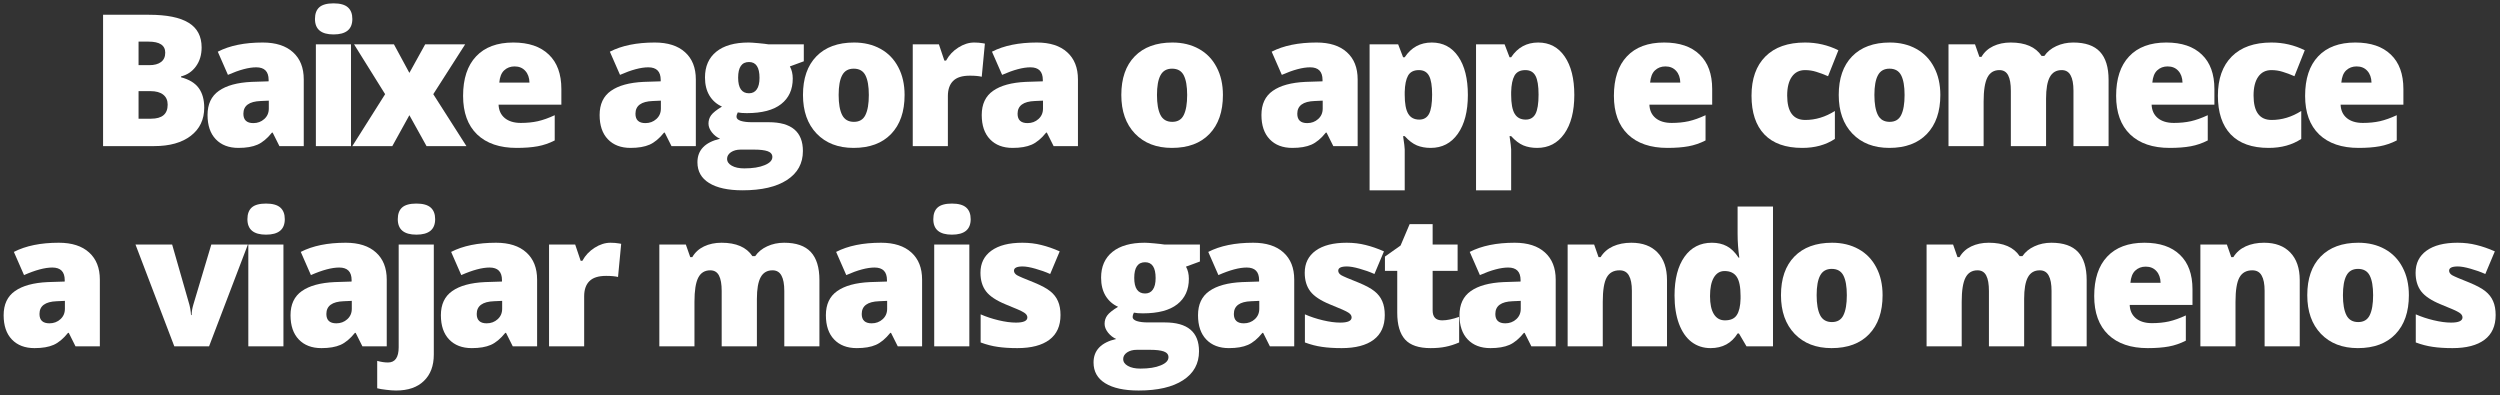 <svg width="462" height="73" viewBox="0 0 462 73" fill="none" xmlns="http://www.w3.org/2000/svg">
<rect x="0" y="0" width="462" height="73" fill="#333333" stroke="none"/>
<path d="M19.048 2.729H27.515C30.813 2.729 33.259 3.221 34.852 4.206C36.457 5.18 37.26 6.702 37.26 8.771C37.26 10.133 36.911 11.295 36.214 12.258C35.517 13.221 34.598 13.841 33.458 14.117V14.283C34.963 14.682 36.053 15.346 36.728 16.275C37.404 17.205 37.741 18.412 37.741 19.895C37.741 22.097 36.911 23.835 35.251 25.107C33.602 26.369 31.35 27 28.494 27H19.048V2.729ZM25.605 12.042H27.581C28.522 12.042 29.247 11.848 29.756 11.461C30.276 11.074 30.536 10.498 30.536 9.734C30.536 8.373 29.507 7.692 27.448 7.692H25.605V12.042ZM25.605 16.84V21.936H27.913C29.961 21.936 30.984 21.073 30.984 19.347C30.984 18.539 30.708 17.919 30.154 17.487C29.612 17.056 28.821 16.84 27.78 16.84H25.605Z" fill="white"/>
<path d="M51.635 27L50.39 24.51H50.257C49.382 25.594 48.492 26.336 47.584 26.734C46.676 27.133 45.503 27.332 44.064 27.332C42.294 27.332 40.899 26.801 39.881 25.738C38.862 24.676 38.353 23.182 38.353 21.256C38.353 19.253 39.051 17.764 40.445 16.79C41.84 15.805 43.86 15.252 46.505 15.13L49.642 15.03V14.765C49.642 13.215 48.879 12.44 47.352 12.44C45.979 12.44 44.236 12.905 42.122 13.835L40.246 9.552C42.437 8.423 45.204 7.858 48.547 7.858C50.96 7.858 52.825 8.456 54.142 9.651C55.47 10.847 56.134 12.518 56.134 14.665V27H51.635ZM46.82 22.75C47.606 22.75 48.276 22.501 48.829 22.003C49.394 21.505 49.676 20.857 49.676 20.061V18.6L48.182 18.666C46.045 18.744 44.977 19.529 44.977 21.023C44.977 22.174 45.592 22.75 46.82 22.75Z" fill="white"/>
<path d="M64.864 27H58.373V8.19H64.864V27ZM58.207 3.509C58.207 2.535 58.478 1.81 59.02 1.334C59.563 0.858 60.437 0.62 61.643 0.62C62.85 0.62 63.73 0.864 64.283 1.351C64.837 1.838 65.113 2.557 65.113 3.509C65.113 5.412 63.957 6.364 61.643 6.364C59.352 6.364 58.207 5.412 58.207 3.509Z" fill="white"/>
<path d="M71.171 17.404L65.427 8.19H72.798L75.653 13.47L78.575 8.19H85.963L80.069 17.404L86.195 27H78.824L75.653 21.289L72.499 27H65.111L71.171 17.404Z" fill="white"/>
<path d="M95.473 27.332C92.341 27.332 89.906 26.502 88.169 24.842C86.442 23.171 85.579 20.797 85.579 17.72C85.579 14.543 86.381 12.108 87.986 10.415C89.591 8.711 91.882 7.858 94.859 7.858C97.692 7.858 99.878 8.6 101.417 10.083C102.966 11.555 103.741 13.68 103.741 16.458V19.347H92.136C92.181 20.398 92.563 21.223 93.282 21.82C94.013 22.418 95.003 22.717 96.254 22.717C97.394 22.717 98.44 22.612 99.391 22.401C100.354 22.18 101.395 21.809 102.512 21.289V25.954C101.494 26.474 100.443 26.834 99.358 27.033C98.274 27.232 96.979 27.332 95.473 27.332ZM95.092 12.274C94.328 12.274 93.686 12.518 93.166 13.005C92.657 13.481 92.358 14.233 92.269 15.263H97.847C97.825 14.355 97.565 13.63 97.067 13.088C96.58 12.546 95.922 12.274 95.092 12.274Z" fill="white"/>
<path d="M124.091 27L122.845 24.51H122.713C121.838 25.594 120.947 26.336 120.04 26.734C119.132 27.133 117.959 27.332 116.52 27.332C114.749 27.332 113.355 26.801 112.337 25.738C111.318 24.676 110.809 23.182 110.809 21.256C110.809 19.253 111.507 17.764 112.901 16.79C114.296 15.805 116.315 15.252 118.961 15.13L122.098 15.03V14.765C122.098 13.215 121.335 12.44 119.807 12.44C118.435 12.44 116.692 12.905 114.578 13.835L112.702 9.552C114.893 8.423 117.66 7.858 121.003 7.858C123.415 7.858 125.28 8.456 126.597 9.651C127.925 10.847 128.59 12.518 128.59 14.665V27H124.091ZM119.276 22.75C120.062 22.75 120.731 22.501 121.285 22.003C121.849 21.505 122.132 20.857 122.132 20.061V18.6L120.637 18.666C118.501 18.744 117.433 19.529 117.433 21.023C117.433 22.174 118.048 22.75 119.276 22.75Z" fill="white"/>
<path d="M148.543 8.19V11.328L145.969 12.274C146.324 12.916 146.501 13.663 146.501 14.516C146.501 16.541 145.787 18.113 144.359 19.23C142.942 20.348 140.823 20.907 138.001 20.907C137.303 20.907 136.75 20.863 136.34 20.774C136.186 21.062 136.108 21.333 136.108 21.588C136.108 21.909 136.368 22.158 136.888 22.335C137.409 22.501 138.089 22.584 138.93 22.584H142.051C146.268 22.584 148.377 24.36 148.377 27.913C148.377 30.204 147.397 31.986 145.438 33.259C143.49 34.532 140.751 35.168 137.22 35.168C134.553 35.168 132.494 34.72 131.045 33.823C129.606 32.938 128.886 31.66 128.886 29.988C128.886 27.741 130.281 26.292 133.07 25.639C132.494 25.395 131.991 25.002 131.559 24.46C131.139 23.918 130.928 23.381 130.928 22.85C130.928 22.263 131.089 21.748 131.41 21.306C131.731 20.852 132.4 20.315 133.419 19.695C132.445 19.264 131.675 18.588 131.111 17.67C130.558 16.751 130.281 15.633 130.281 14.316C130.281 12.269 130.978 10.681 132.373 9.552C133.767 8.423 135.759 7.858 138.349 7.858C138.692 7.858 139.285 7.897 140.126 7.975C140.967 8.052 141.587 8.124 141.985 8.19H148.543ZM134.365 29.341C134.365 29.872 134.653 30.298 135.228 30.619C135.804 30.951 136.573 31.117 137.536 31.117C139.107 31.117 140.364 30.918 141.304 30.52C142.256 30.132 142.732 29.629 142.732 29.009C142.732 28.511 142.444 28.157 141.869 27.946C141.293 27.747 140.469 27.648 139.395 27.648H136.855C136.158 27.648 135.566 27.808 135.079 28.129C134.603 28.461 134.365 28.865 134.365 29.341ZM136.407 14.35C136.407 16.275 137.077 17.238 138.416 17.238C139.035 17.238 139.511 17 139.843 16.524C140.187 16.049 140.358 15.335 140.358 14.383C140.358 12.435 139.711 11.461 138.416 11.461C137.077 11.461 136.407 12.424 136.407 14.35Z" fill="white"/>
<path d="M167.168 17.554C167.168 20.631 166.338 23.032 164.677 24.759C163.028 26.474 160.715 27.332 157.738 27.332C154.882 27.332 152.608 26.452 150.915 24.692C149.232 22.933 148.391 20.553 148.391 17.554C148.391 14.488 149.216 12.108 150.865 10.415C152.525 8.711 154.849 7.858 157.838 7.858C159.686 7.858 161.318 8.251 162.735 9.037C164.152 9.823 165.242 10.952 166.006 12.424C166.78 13.885 167.168 15.595 167.168 17.554ZM154.982 17.554C154.982 19.17 155.198 20.404 155.63 21.256C156.061 22.097 156.786 22.518 157.804 22.518C158.811 22.518 159.52 22.097 159.929 21.256C160.35 20.404 160.56 19.17 160.56 17.554C160.56 15.949 160.35 14.737 159.929 13.918C159.509 13.099 158.789 12.69 157.771 12.69C156.775 12.69 156.061 13.099 155.63 13.918C155.198 14.726 154.982 15.938 154.982 17.554Z" fill="white"/>
<path d="M180.032 7.858C180.596 7.858 181.133 7.903 181.642 7.991L182.007 8.058L181.426 14.184C180.895 14.051 180.159 13.984 179.218 13.984C177.802 13.984 176.772 14.311 176.13 14.964C175.489 15.606 175.168 16.535 175.168 17.753V27H168.676V8.19H173.507L174.52 11.195H174.836C175.378 10.199 176.13 9.397 177.093 8.788C178.067 8.168 179.047 7.858 180.032 7.858Z" fill="white"/>
<path d="M194.706 27L193.46 24.51H193.328C192.453 25.594 191.562 26.336 190.655 26.734C189.747 27.133 188.574 27.332 187.135 27.332C185.364 27.332 183.97 26.801 182.952 25.738C181.933 24.676 181.424 23.182 181.424 21.256C181.424 19.253 182.122 17.764 183.516 16.79C184.911 15.805 186.931 15.252 189.576 15.13L192.713 15.03V14.765C192.713 13.215 191.95 12.44 190.422 12.44C189.05 12.44 187.307 12.905 185.193 13.835L183.317 9.552C185.508 8.423 188.275 7.858 191.618 7.858C194.03 7.858 195.895 8.456 197.212 9.651C198.541 10.847 199.205 12.518 199.205 14.665V27H194.706ZM189.891 22.75C190.677 22.75 191.347 22.501 191.9 22.003C192.464 21.505 192.747 20.857 192.747 20.061V18.6L191.252 18.666C189.116 18.744 188.048 19.529 188.048 21.023C188.048 22.174 188.663 22.75 189.891 22.75Z" fill="white"/>
<path d="M225.996 17.554C225.996 20.631 225.165 23.032 223.505 24.759C221.856 26.474 219.543 27.332 216.566 27.332C213.71 27.332 211.436 26.452 209.743 24.692C208.06 22.933 207.219 20.553 207.219 17.554C207.219 14.488 208.044 12.108 209.693 10.415C211.353 8.711 213.677 7.858 216.665 7.858C218.514 7.858 220.146 8.251 221.563 9.037C222.98 9.823 224.07 10.952 224.833 12.424C225.608 13.885 225.996 15.595 225.996 17.554ZM213.81 17.554C213.81 19.17 214.026 20.404 214.457 21.256C214.889 22.097 215.614 22.518 216.632 22.518C217.639 22.518 218.348 22.097 218.757 21.256C219.178 20.404 219.388 19.17 219.388 17.554C219.388 15.949 219.178 14.737 218.757 13.918C218.337 13.099 217.617 12.69 216.599 12.69C215.603 12.69 214.889 13.099 214.457 13.918C214.026 14.726 213.81 15.938 213.81 17.554Z" fill="white"/>
<path d="M246.395 27L245.15 24.51H245.017C244.143 25.594 243.252 26.336 242.344 26.734C241.437 27.133 240.263 27.332 238.825 27.332C237.054 27.332 235.659 26.801 234.641 25.738C233.623 24.676 233.114 23.182 233.114 21.256C233.114 19.253 233.811 17.764 235.205 16.79C236.6 15.805 238.62 15.252 241.265 15.13L244.403 15.03V14.765C244.403 13.215 243.639 12.44 242.112 12.44C240.739 12.44 238.996 12.905 236.882 13.835L235.006 9.552C237.198 8.423 239.965 7.858 243.307 7.858C245.72 7.858 247.585 8.456 248.902 9.651C250.23 10.847 250.894 12.518 250.894 14.665V27H246.395ZM241.58 22.75C242.366 22.75 243.036 22.501 243.589 22.003C244.154 21.505 244.436 20.857 244.436 20.061V18.6L242.942 18.666C240.806 18.744 239.738 19.529 239.738 21.023C239.738 22.174 240.352 22.75 241.58 22.75Z" fill="white"/>
<path d="M264.389 27.332C263.437 27.332 262.585 27.177 261.832 26.867C261.08 26.546 260.333 25.976 259.591 25.157H259.292C259.492 26.474 259.591 27.293 259.591 27.614V35.168H253.1V8.19H258.379L259.292 10.581H259.591C260.798 8.766 262.463 7.858 264.588 7.858C266.669 7.858 268.301 8.722 269.486 10.448C270.67 12.175 271.262 14.543 271.262 17.554C271.262 20.586 270.642 22.977 269.403 24.726C268.174 26.463 266.503 27.332 264.389 27.332ZM262.214 12.955C261.262 12.955 260.593 13.298 260.205 13.984C259.829 14.659 259.624 15.667 259.591 17.006V17.52C259.591 19.136 259.807 20.304 260.239 21.023C260.67 21.743 261.351 22.102 262.281 22.102C263.111 22.102 263.714 21.748 264.09 21.04C264.467 20.321 264.655 19.136 264.655 17.487C264.655 15.871 264.467 14.715 264.09 14.018C263.714 13.309 263.089 12.955 262.214 12.955Z" fill="white"/>
<path d="M284.06 27.332C283.108 27.332 282.256 27.177 281.503 26.867C280.751 26.546 280.004 25.976 279.262 25.157H278.963C279.162 26.474 279.262 27.293 279.262 27.614V35.168H272.771V8.19H278.05L278.963 10.581H279.262C280.468 8.766 282.134 7.858 284.259 7.858C286.34 7.858 287.972 8.722 289.157 10.448C290.341 12.175 290.933 14.543 290.933 17.554C290.933 20.586 290.313 22.977 289.074 24.726C287.845 26.463 286.174 27.332 284.06 27.332ZM281.885 12.955C280.933 12.955 280.264 13.298 279.876 13.984C279.5 14.659 279.295 15.667 279.262 17.006V17.52C279.262 19.136 279.478 20.304 279.909 21.023C280.341 21.743 281.022 22.102 281.951 22.102C282.782 22.102 283.385 21.748 283.761 21.04C284.137 20.321 284.326 19.136 284.326 17.487C284.326 15.871 284.137 14.715 283.761 14.018C283.385 13.309 282.759 12.955 281.885 12.955Z" fill="white"/>
<path d="M308.145 27.332C305.013 27.332 302.578 26.502 300.84 24.842C299.114 23.171 298.25 20.797 298.25 17.72C298.25 14.543 299.053 12.108 300.657 10.415C302.262 8.711 304.553 7.858 307.531 7.858C310.364 7.858 312.55 8.6 314.088 10.083C315.638 11.555 316.412 13.68 316.412 16.458V19.347H304.808C304.852 20.398 305.234 21.223 305.953 21.82C306.684 22.418 307.674 22.717 308.925 22.717C310.065 22.717 311.111 22.612 312.063 22.401C313.026 22.18 314.066 21.809 315.184 21.289V25.954C314.166 26.474 313.114 26.834 312.03 27.033C310.945 27.232 309.65 27.332 308.145 27.332ZM307.763 12.274C306.999 12.274 306.357 12.518 305.837 13.005C305.328 13.481 305.029 14.233 304.941 15.263H310.519C310.497 14.355 310.237 13.63 309.739 13.088C309.252 12.546 308.593 12.274 307.763 12.274Z" fill="white"/>
<path d="M333.06 27.332C329.983 27.332 327.648 26.502 326.054 24.842C324.471 23.182 323.68 20.797 323.68 17.686C323.68 14.565 324.538 12.147 326.253 10.432C327.969 8.716 330.409 7.858 333.574 7.858C335.755 7.858 337.808 8.334 339.734 9.286L337.824 14.084C337.039 13.741 336.314 13.47 335.65 13.271C334.985 13.06 334.294 12.955 333.574 12.955C332.523 12.955 331.709 13.365 331.134 14.184C330.558 15.003 330.271 16.159 330.271 17.653C330.271 20.664 331.383 22.169 333.608 22.169C335.511 22.169 337.337 21.616 339.086 20.509V25.672C337.415 26.779 335.406 27.332 333.06 27.332Z" fill="white"/>
<path d="M358.574 17.554C358.574 20.631 357.744 23.032 356.084 24.759C354.435 26.474 352.122 27.332 349.145 27.332C346.289 27.332 344.015 26.452 342.321 24.692C340.639 22.933 339.798 20.553 339.798 17.554C339.798 14.488 340.623 12.108 342.272 10.415C343.932 8.711 346.256 7.858 349.244 7.858C351.093 7.858 352.725 8.251 354.142 9.037C355.558 9.823 356.649 10.952 357.412 12.424C358.187 13.885 358.574 15.595 358.574 17.554ZM346.389 17.554C346.389 19.17 346.605 20.404 347.036 21.256C347.468 22.097 348.193 22.518 349.211 22.518C350.218 22.518 350.927 22.097 351.336 21.256C351.757 20.404 351.967 19.17 351.967 17.554C351.967 15.949 351.757 14.737 351.336 13.918C350.915 13.099 350.196 12.69 349.178 12.69C348.182 12.69 347.468 13.099 347.036 13.918C346.605 14.726 346.389 15.938 346.389 17.554Z" fill="white"/>
<path d="M383.176 27V16.773C383.176 15.501 382.999 14.549 382.645 13.918C382.301 13.276 381.754 12.955 381.001 12.955C380.005 12.955 379.274 13.381 378.81 14.233C378.345 15.086 378.112 16.419 378.112 18.234V27H371.605V16.773C371.605 15.501 371.439 14.549 371.107 13.918C370.774 13.276 370.238 12.955 369.496 12.955C368.478 12.955 367.736 13.409 367.272 14.316C366.807 15.224 366.574 16.707 366.574 18.766V27H360.083V8.19H364.981L365.794 10.515H366.176C366.674 9.651 367.393 8.993 368.334 8.539C369.286 8.085 370.365 7.858 371.571 7.858C374.283 7.858 376.187 8.683 377.282 10.332H377.797C378.328 9.557 379.064 8.954 380.005 8.522C380.957 8.08 382.003 7.858 383.143 7.858C385.367 7.858 387.011 8.428 388.073 9.568C389.136 10.708 389.667 12.44 389.667 14.765V27H383.176Z" fill="white"/>
<path d="M400.954 27.332C397.822 27.332 395.387 26.502 393.649 24.842C391.923 23.171 391.06 20.797 391.06 17.72C391.06 14.543 391.862 12.108 393.467 10.415C395.072 8.711 397.363 7.858 400.34 7.858C403.173 7.858 405.359 8.6 406.898 10.083C408.447 11.555 409.222 13.68 409.222 16.458V19.347H397.617C397.662 20.398 398.043 21.223 398.763 21.82C399.493 22.418 400.484 22.717 401.734 22.717C402.874 22.717 403.92 22.612 404.872 22.401C405.835 22.18 406.875 21.809 407.993 21.289V25.954C406.975 26.474 405.924 26.834 404.839 27.033C403.754 27.232 402.459 27.332 400.954 27.332ZM400.572 12.274C399.809 12.274 399.167 12.518 398.647 13.005C398.137 13.481 397.839 14.233 397.75 15.263H403.328C403.306 14.355 403.046 13.63 402.548 13.088C402.061 12.546 401.402 12.274 400.572 12.274Z" fill="white"/>
<path d="M419.247 27.332C416.17 27.332 413.835 26.502 412.241 24.842C410.659 23.182 409.867 20.797 409.867 17.686C409.867 14.565 410.725 12.147 412.44 10.432C414.156 8.716 416.596 7.858 419.762 7.858C421.942 7.858 423.995 8.334 425.921 9.286L424.012 14.084C423.226 13.741 422.501 13.47 421.837 13.271C421.173 13.06 420.481 12.955 419.762 12.955C418.71 12.955 417.897 13.365 417.321 14.184C416.746 15.003 416.458 16.159 416.458 17.653C416.458 20.664 417.57 22.169 419.795 22.169C421.699 22.169 423.525 21.616 425.273 20.509V25.672C423.602 26.779 421.593 27.332 419.247 27.332Z" fill="white"/>
<path d="M435.88 27.332C432.748 27.332 430.313 26.502 428.575 24.842C426.849 23.171 425.985 20.797 425.985 17.72C425.985 14.543 426.788 12.108 428.393 10.415C429.997 8.711 432.288 7.858 435.266 7.858C438.099 7.858 440.285 8.6 441.823 10.083C443.373 11.555 444.147 13.68 444.147 16.458V19.347H432.543C432.587 20.398 432.969 21.223 433.688 21.82C434.419 22.418 435.409 22.717 436.66 22.717C437.8 22.717 438.846 22.612 439.798 22.401C440.761 22.18 441.801 21.809 442.919 21.289V25.954C441.901 26.474 440.849 26.834 439.765 27.033C438.68 27.232 437.385 27.332 435.88 27.332ZM435.498 12.274C434.734 12.274 434.092 12.518 433.572 13.005C433.063 13.481 432.764 14.233 432.676 15.263H438.254C438.232 14.355 437.972 13.63 437.474 13.088C436.987 12.546 436.328 12.274 435.498 12.274Z" fill="white"/>
<path d="M13.953 64L12.708 61.51H12.575C11.701 62.594 10.81 63.336 9.902 63.734C8.995 64.133 7.822 64.332 6.383 64.332C4.612 64.332 3.217 63.801 2.199 62.738C1.181 61.676 0.672 60.182 0.672 58.256C0.672 56.253 1.369 54.764 2.764 53.79C4.158 52.805 6.178 52.252 8.823 52.13L11.961 52.03V51.765C11.961 50.215 11.197 49.44 9.67 49.44C8.298 49.44 6.554 49.905 4.44 50.835L2.564 46.552C4.756 45.423 7.523 44.858 10.865 44.858C13.278 44.858 15.143 45.456 16.46 46.651C17.788 47.847 18.452 49.518 18.452 51.665V64H13.953ZM9.139 59.75C9.924 59.75 10.594 59.501 11.148 59.003C11.712 58.505 11.994 57.857 11.994 57.06V55.6L10.5 55.666C8.364 55.743 7.296 56.529 7.296 58.023C7.296 59.175 7.91 59.75 9.139 59.75Z" fill="white"/>
<path d="M32.211 64L25.039 45.19H31.812L35 56.313C35.011 56.369 35.033 56.463 35.066 56.596C35.099 56.728 35.133 56.889 35.166 57.077C35.199 57.254 35.227 57.448 35.249 57.658C35.282 57.857 35.299 58.046 35.299 58.223H35.415C35.415 57.647 35.515 57.022 35.714 56.347L39.051 45.19H45.807L38.636 64H32.211Z" fill="white"/>
<path d="M52.38 64H45.889V45.19H52.38V64ZM45.722 40.509C45.722 39.535 45.994 38.81 46.536 38.334C47.078 37.858 47.953 37.62 49.159 37.62C50.365 37.62 51.245 37.864 51.799 38.351C52.352 38.838 52.629 39.557 52.629 40.509C52.629 42.412 51.472 43.364 49.159 43.364C46.868 43.364 45.722 42.412 45.722 40.509Z" fill="white"/>
<path d="M66.971 64L65.725 61.51H65.593C64.718 62.594 63.827 63.336 62.92 63.734C62.012 64.133 60.839 64.332 59.4 64.332C57.629 64.332 56.235 63.801 55.217 62.738C54.198 61.676 53.689 60.182 53.689 58.256C53.689 56.253 54.387 54.764 55.781 53.79C57.176 52.805 59.196 52.252 61.841 52.13L64.978 52.03V51.765C64.978 50.215 64.215 49.44 62.687 49.44C61.315 49.44 59.572 49.905 57.458 50.835L55.582 46.552C57.773 45.423 60.54 44.858 63.883 44.858C66.295 44.858 68.16 45.456 69.477 46.651C70.805 47.847 71.47 49.518 71.47 51.665V64H66.971ZM62.156 59.75C62.942 59.75 63.611 59.501 64.165 59.003C64.729 58.505 65.012 57.857 65.012 57.06V55.6L63.517 55.666C61.381 55.743 60.313 56.529 60.313 58.023C60.313 59.175 60.928 59.75 62.156 59.75Z" fill="white"/>
<path d="M73.194 72.168C72.663 72.168 72.054 72.124 71.368 72.035C70.671 71.958 70.117 71.864 69.708 71.753V66.689C70.416 66.889 71.08 66.988 71.7 66.988C73.017 66.988 73.676 66.047 73.676 64.166V45.19H80.167V65.527C80.167 67.597 79.558 69.218 78.341 70.392C77.134 71.576 75.419 72.168 73.194 72.168ZM73.51 40.509C73.51 39.535 73.781 38.81 74.323 38.334C74.865 37.858 75.74 37.62 76.946 37.62C78.153 37.62 79.032 37.864 79.586 38.351C80.139 38.838 80.416 39.557 80.416 40.509C80.416 42.412 79.259 43.364 76.946 43.364C74.655 43.364 73.51 42.412 73.51 40.509Z" fill="white"/>
<path d="M94.758 64L93.513 61.51H93.38C92.505 62.594 91.614 63.336 90.707 63.734C89.799 64.133 88.626 64.332 87.187 64.332C85.416 64.332 84.022 63.801 83.004 62.738C81.985 61.676 81.476 60.182 81.476 58.256C81.476 56.253 82.174 54.764 83.568 53.79C84.963 52.805 86.983 52.252 89.628 52.13L92.765 52.03V51.765C92.765 50.215 92.002 49.44 90.474 49.44C89.102 49.44 87.359 49.905 85.245 50.835L83.369 46.552C85.56 45.423 88.327 44.858 91.67 44.858C94.082 44.858 95.947 45.456 97.264 46.651C98.593 47.847 99.257 49.518 99.257 51.665V64H94.758ZM89.943 59.75C90.729 59.75 91.398 59.501 91.952 59.003C92.516 58.505 92.799 57.857 92.799 57.06V55.6L91.305 55.666C89.168 55.743 88.1 56.529 88.1 58.023C88.1 59.175 88.715 59.75 89.943 59.75Z" fill="white"/>
<path d="M112.818 44.858C113.383 44.858 113.919 44.903 114.428 44.991L114.794 45.058L114.213 51.184C113.681 51.051 112.945 50.984 112.005 50.984C110.588 50.984 109.559 51.311 108.917 51.964C108.275 52.606 107.954 53.535 107.954 54.753V64H101.463V45.19H106.294L107.306 48.195H107.622C108.164 47.199 108.917 46.397 109.88 45.788C110.854 45.168 111.833 44.858 112.818 44.858Z" fill="white"/>
<path d="M144.938 64V53.773C144.938 52.501 144.761 51.549 144.407 50.918C144.064 50.276 143.516 49.955 142.763 49.955C141.767 49.955 141.037 50.381 140.572 51.233C140.107 52.086 139.875 53.419 139.875 55.234V64H133.367V53.773C133.367 52.501 133.201 51.549 132.869 50.918C132.537 50.276 132 49.955 131.258 49.955C130.24 49.955 129.499 50.409 129.034 51.316C128.569 52.224 128.337 53.707 128.337 55.766V64H121.845V45.19H126.743L127.556 47.515H127.938C128.436 46.651 129.156 45.993 130.096 45.539C131.048 45.085 132.127 44.858 133.334 44.858C136.045 44.858 137.949 45.683 139.045 47.332H139.559C140.09 46.557 140.826 45.954 141.767 45.523C142.719 45.08 143.765 44.858 144.905 44.858C147.13 44.858 148.773 45.428 149.836 46.568C150.898 47.708 151.429 49.44 151.429 51.765V64H144.938Z" fill="white"/>
<path d="M165.904 64L164.659 61.51H164.526C163.652 62.594 162.761 63.336 161.853 63.734C160.946 64.133 159.772 64.332 158.334 64.332C156.563 64.332 155.168 63.801 154.15 62.738C153.132 61.676 152.623 60.182 152.623 58.256C152.623 56.253 153.32 54.764 154.714 53.79C156.109 52.805 158.129 52.252 160.774 52.13L163.912 52.03V51.765C163.912 50.215 163.148 49.44 161.621 49.44C160.248 49.44 158.505 49.905 156.391 50.835L154.515 46.552C156.707 45.423 159.474 44.858 162.816 44.858C165.229 44.858 167.094 45.456 168.411 46.651C169.739 47.847 170.403 49.518 170.403 51.665V64H165.904ZM161.089 59.75C161.875 59.75 162.545 59.501 163.098 59.003C163.663 58.505 163.945 57.857 163.945 57.06V55.6L162.451 55.666C160.315 55.743 159.247 56.529 159.247 58.023C159.247 59.175 159.861 59.75 161.089 59.75Z" fill="white"/>
<path d="M179.133 64H172.642V45.19H179.133V64ZM172.476 40.509C172.476 39.535 172.747 38.81 173.29 38.334C173.832 37.858 174.706 37.62 175.913 37.62C177.119 37.62 177.999 37.864 178.552 38.351C179.106 38.838 179.382 39.557 179.382 40.509C179.382 42.412 178.226 43.364 175.913 43.364C173.622 43.364 172.476 42.412 172.476 40.509Z" fill="white"/>
<path d="M195.982 58.223C195.982 60.237 195.296 61.759 193.923 62.788C192.551 63.817 190.581 64.332 188.013 64.332C186.619 64.332 185.407 64.255 184.377 64.1C183.348 63.956 182.297 63.685 181.223 63.286V58.09C182.23 58.533 183.332 58.898 184.527 59.185C185.733 59.473 186.807 59.617 187.748 59.617C189.153 59.617 189.856 59.296 189.856 58.654C189.856 58.322 189.657 58.029 189.258 57.774C188.871 57.509 187.731 57 185.838 56.247C184.112 55.539 182.905 54.736 182.219 53.84C181.533 52.932 181.19 51.787 181.19 50.403C181.19 48.655 181.865 47.293 183.215 46.319C184.566 45.345 186.475 44.858 188.943 44.858C190.182 44.858 191.345 44.997 192.429 45.273C193.525 45.539 194.659 45.932 195.833 46.452L194.073 50.636C193.209 50.248 192.296 49.922 191.334 49.656C190.371 49.38 189.585 49.241 188.976 49.241C187.914 49.241 187.382 49.501 187.382 50.022C187.382 50.342 187.565 50.619 187.93 50.852C188.306 51.073 189.38 51.532 191.151 52.23C192.468 52.772 193.447 53.303 194.089 53.823C194.742 54.343 195.218 54.958 195.517 55.666C195.827 56.363 195.982 57.215 195.982 58.223Z" fill="white"/>
<path d="M221.744 45.19V48.328L219.17 49.274C219.525 49.916 219.702 50.663 219.702 51.516C219.702 53.541 218.988 55.113 217.56 56.23C216.143 57.348 214.024 57.907 211.202 57.907C210.504 57.907 209.951 57.863 209.541 57.774C209.386 58.062 209.309 58.333 209.309 58.588C209.309 58.909 209.569 59.158 210.089 59.335C210.609 59.501 211.29 59.584 212.131 59.584H215.252C219.469 59.584 221.578 61.36 221.578 64.913C221.578 67.204 220.598 68.986 218.639 70.259C216.691 71.532 213.952 72.168 210.421 72.168C207.754 72.168 205.695 71.72 204.246 70.823C202.807 69.938 202.087 68.659 202.087 66.988C202.087 64.742 203.482 63.292 206.271 62.639C205.695 62.395 205.192 62.002 204.76 61.46C204.34 60.918 204.129 60.381 204.129 59.85C204.129 59.263 204.29 58.748 204.611 58.306C204.932 57.852 205.601 57.315 206.62 56.695C205.646 56.264 204.876 55.589 204.312 54.67C203.759 53.751 203.482 52.633 203.482 51.316C203.482 49.269 204.179 47.681 205.574 46.552C206.968 45.423 208.96 44.858 211.55 44.858C211.893 44.858 212.485 44.897 213.327 44.975C214.168 45.052 214.788 45.124 215.186 45.19H221.744ZM207.566 66.341C207.566 66.872 207.854 67.298 208.429 67.619C209.005 67.951 209.774 68.117 210.737 68.117C212.308 68.117 213.565 67.918 214.505 67.519C215.457 67.132 215.933 66.629 215.933 66.009C215.933 65.511 215.645 65.157 215.07 64.946C214.494 64.747 213.67 64.647 212.596 64.647H210.056C209.359 64.647 208.767 64.808 208.28 65.129C207.804 65.461 207.566 65.865 207.566 66.341ZM209.608 51.35C209.608 53.275 210.277 54.238 211.617 54.238C212.236 54.238 212.712 54 213.044 53.524C213.387 53.048 213.559 52.335 213.559 51.383C213.559 49.435 212.912 48.461 211.617 48.461C210.277 48.461 209.608 49.424 209.608 51.35Z" fill="white"/>
<path d="M234.674 64L233.429 61.51H233.296C232.422 62.594 231.531 63.336 230.623 63.734C229.716 64.133 228.543 64.332 227.104 64.332C225.333 64.332 223.939 63.801 222.92 62.738C221.902 61.676 221.393 60.182 221.393 58.256C221.393 56.253 222.09 54.764 223.485 53.79C224.879 52.805 226.899 52.252 229.544 52.13L232.682 52.03V51.765C232.682 50.215 231.918 49.44 230.391 49.44C229.019 49.44 227.275 49.905 225.162 50.835L223.286 46.552C225.477 45.423 228.244 44.858 231.586 44.858C233.999 44.858 235.864 45.456 237.181 46.651C238.509 47.847 239.173 49.518 239.173 51.665V64H234.674ZM229.86 59.75C230.646 59.75 231.315 59.501 231.869 59.003C232.433 58.505 232.715 57.857 232.715 57.06V55.6L231.221 55.666C229.085 55.743 228.017 56.529 228.017 58.023C228.017 59.175 228.631 59.75 229.86 59.75Z" fill="white"/>
<path d="M255.906 58.223C255.906 60.237 255.219 61.759 253.847 62.788C252.475 63.817 250.505 64.332 247.937 64.332C246.542 64.332 245.33 64.255 244.301 64.1C243.272 63.956 242.22 63.685 241.147 63.286V58.09C242.154 58.533 243.255 58.898 244.451 59.185C245.657 59.473 246.73 59.617 247.671 59.617C249.077 59.617 249.78 59.296 249.78 58.654C249.78 58.322 249.58 58.029 249.182 57.774C248.795 57.509 247.655 57 245.762 56.247C244.036 55.539 242.829 54.736 242.143 53.84C241.457 52.932 241.114 51.787 241.114 50.403C241.114 48.655 241.789 47.293 243.139 46.319C244.489 45.345 246.398 44.858 248.867 44.858C250.106 44.858 251.268 44.997 252.353 45.273C253.449 45.539 254.583 45.932 255.756 46.452L253.996 50.636C253.133 50.248 252.22 49.922 251.257 49.656C250.294 49.38 249.508 49.241 248.9 49.241C247.837 49.241 247.306 49.501 247.306 50.022C247.306 50.342 247.489 50.619 247.854 50.852C248.23 51.073 249.304 51.532 251.075 52.23C252.392 52.772 253.371 53.303 254.013 53.823C254.666 54.343 255.142 54.958 255.441 55.666C255.751 56.363 255.906 57.215 255.906 58.223Z" fill="white"/>
<path d="M266.512 59.202C267.386 59.202 268.432 58.986 269.65 58.555V63.286C268.775 63.662 267.94 63.928 267.143 64.083C266.357 64.249 265.433 64.332 264.37 64.332C262.19 64.332 260.618 63.801 259.656 62.738C258.693 61.665 258.211 60.021 258.211 57.808V50.055H255.937V47.415L258.826 45.373L260.502 41.422H264.752V45.19H269.367V50.055H264.752V57.376C264.752 58.593 265.339 59.202 266.512 59.202Z" fill="white"/>
<path d="M282.995 64L281.75 61.51H281.617C280.743 62.594 279.852 63.336 278.945 63.734C278.037 64.133 276.864 64.332 275.425 64.332C273.654 64.332 272.26 63.801 271.241 62.738C270.223 61.676 269.714 60.182 269.714 58.256C269.714 56.253 270.411 54.764 271.806 53.79C273.2 52.805 275.22 52.252 277.865 52.13L281.003 52.03V51.765C281.003 50.215 280.24 49.44 278.712 49.44C277.34 49.44 275.597 49.905 273.483 50.835L271.607 46.552C273.798 45.423 276.565 44.858 279.907 44.858C282.32 44.858 284.185 45.456 285.502 46.651C286.83 47.847 287.494 49.518 287.494 51.665V64H282.995ZM278.181 59.75C278.967 59.75 279.636 59.501 280.19 59.003C280.754 58.505 281.036 57.857 281.036 57.06V55.6L279.542 55.666C277.406 55.743 276.338 56.529 276.338 58.023C276.338 59.175 276.952 59.75 278.181 59.75Z" fill="white"/>
<path d="M301.571 64V53.74C301.571 52.49 301.388 51.549 301.023 50.918C300.669 50.276 300.093 49.955 299.296 49.955C298.2 49.955 297.409 50.392 296.922 51.267C296.435 52.141 296.192 53.641 296.192 55.766V64H289.7V45.19H294.598L295.411 47.515H295.793C296.347 46.629 297.11 45.965 298.084 45.523C299.069 45.08 300.198 44.858 301.471 44.858C303.552 44.858 305.168 45.462 306.319 46.668C307.481 47.874 308.062 49.573 308.062 51.765V64H301.571Z" fill="white"/>
<path d="M316.112 64.332C314.772 64.332 313.599 63.95 312.592 63.187C311.596 62.423 310.821 61.3 310.268 59.816C309.725 58.333 309.454 56.601 309.454 54.62C309.454 51.565 310.069 49.175 311.297 47.448C312.526 45.722 314.213 44.858 316.361 44.858C317.412 44.858 318.331 45.069 319.116 45.489C319.913 45.91 320.638 46.618 321.291 47.614H321.424C321.214 46.142 321.109 44.67 321.109 43.198V38.168H327.65V64H322.752L321.358 61.626H321.109C319.991 63.43 318.325 64.332 316.112 64.332ZM318.768 59.202C319.808 59.202 320.539 58.876 320.959 58.223C321.391 57.57 321.623 56.562 321.656 55.201V54.687C321.656 53.026 321.418 51.848 320.943 51.15C320.467 50.442 319.72 50.088 318.701 50.088C317.849 50.088 317.185 50.492 316.709 51.3C316.244 52.097 316.012 53.237 316.012 54.72C316.012 56.181 316.25 57.293 316.726 58.057C317.202 58.82 317.882 59.202 318.768 59.202Z" fill="white"/>
<path d="M347.901 54.554C347.901 57.63 347.071 60.032 345.411 61.759C343.762 63.474 341.449 64.332 338.472 64.332C335.616 64.332 333.342 63.452 331.649 61.692C329.966 59.933 329.125 57.553 329.125 54.554C329.125 51.488 329.95 49.108 331.599 47.415C333.259 45.711 335.583 44.858 338.571 44.858C340.42 44.858 342.052 45.251 343.469 46.037C344.886 46.823 345.976 47.952 346.739 49.424C347.514 50.885 347.901 52.595 347.901 54.554ZM335.716 54.554C335.716 56.17 335.932 57.404 336.363 58.256C336.795 59.097 337.52 59.518 338.538 59.518C339.545 59.518 340.254 59.097 340.663 58.256C341.084 57.404 341.294 56.17 341.294 54.554C341.294 52.949 341.084 51.737 340.663 50.918C340.243 50.099 339.523 49.69 338.505 49.69C337.509 49.69 336.795 50.099 336.363 50.918C335.932 51.726 335.716 52.938 335.716 54.554Z" fill="white"/>
<path d="M379.125 64V53.773C379.125 52.501 378.948 51.549 378.594 50.918C378.251 50.276 377.703 49.955 376.95 49.955C375.954 49.955 375.224 50.381 374.759 51.233C374.294 52.086 374.062 53.419 374.062 55.234V64H367.554V53.773C367.554 52.501 367.388 51.549 367.056 50.918C366.724 50.276 366.187 49.955 365.445 49.955C364.427 49.955 363.686 50.409 363.221 51.316C362.756 52.224 362.523 53.707 362.523 55.766V64H356.032V45.19H360.93L361.743 47.515H362.125C362.623 46.651 363.343 45.993 364.283 45.539C365.235 45.085 366.314 44.858 367.521 44.858C370.232 44.858 372.136 45.683 373.232 47.332H373.746C374.277 46.557 375.013 45.954 375.954 45.523C376.906 45.08 377.952 44.858 379.092 44.858C381.316 44.858 382.96 45.428 384.023 46.568C385.085 47.708 385.616 49.44 385.616 51.765V64H379.125Z" fill="white"/>
<path d="M396.903 64.332C393.771 64.332 391.336 63.502 389.599 61.842C387.872 60.171 387.009 57.797 387.009 54.72C387.009 51.543 387.811 49.108 389.416 47.415C391.021 45.711 393.312 44.858 396.289 44.858C399.122 44.858 401.308 45.6 402.847 47.083C404.396 48.555 405.171 50.68 405.171 53.458V56.347H393.566C393.611 57.398 393.993 58.223 394.712 58.82C395.442 59.418 396.433 59.717 397.684 59.717C398.824 59.717 399.869 59.612 400.821 59.401C401.784 59.18 402.825 58.809 403.942 58.289V62.954C402.924 63.474 401.873 63.834 400.788 64.033C399.703 64.232 398.409 64.332 396.903 64.332ZM396.521 49.274C395.758 49.274 395.116 49.518 394.596 50.005C394.087 50.481 393.788 51.233 393.699 52.263H399.277C399.255 51.355 398.995 50.63 398.497 50.088C398.01 49.546 397.352 49.274 396.521 49.274Z" fill="white"/>
<path d="M418.5 64V53.74C418.5 52.49 418.317 51.549 417.952 50.918C417.598 50.276 417.022 49.955 416.226 49.955C415.13 49.955 414.339 50.392 413.852 51.267C413.365 52.141 413.121 53.641 413.121 55.766V64H406.63V45.19H411.527L412.341 47.515H412.723C413.276 46.629 414.04 45.965 415.014 45.523C415.999 45.08 417.128 44.858 418.4 44.858C420.481 44.858 422.097 45.462 423.248 46.668C424.41 47.874 424.991 49.573 424.991 51.765V64H418.5Z" fill="white"/>
<path d="M445.16 54.554C445.16 57.63 444.33 60.032 442.67 61.759C441.021 63.474 438.708 64.332 435.73 64.332C432.875 64.332 430.601 63.452 428.907 61.692C427.225 59.933 426.384 57.553 426.384 54.554C426.384 51.488 427.208 49.108 428.857 47.415C430.518 45.711 432.842 44.858 435.83 44.858C437.678 44.858 439.311 45.251 440.727 46.037C442.144 46.823 443.234 47.952 443.998 49.424C444.773 50.885 445.16 52.595 445.16 54.554ZM432.975 54.554C432.975 56.17 433.19 57.404 433.622 58.256C434.054 59.097 434.779 59.518 435.797 59.518C436.804 59.518 437.512 59.097 437.922 58.256C438.342 57.404 438.553 56.17 438.553 54.554C438.553 52.949 438.342 51.737 437.922 50.918C437.501 50.099 436.782 49.69 435.764 49.69C434.768 49.69 434.054 50.099 433.622 50.918C433.19 51.726 432.975 52.938 432.975 54.554Z" fill="white"/>
<path d="M461.195 58.223C461.195 60.237 460.509 61.759 459.137 62.788C457.764 63.817 455.794 64.332 453.226 64.332C451.832 64.332 450.62 64.255 449.591 64.1C448.561 63.956 447.51 63.685 446.436 63.286V58.09C447.444 58.533 448.545 58.898 449.74 59.185C450.946 59.473 452.02 59.617 452.961 59.617C454.366 59.617 455.069 59.296 455.069 58.654C455.069 58.322 454.87 58.029 454.472 57.774C454.084 57.509 452.944 57 451.052 56.247C449.325 55.539 448.119 54.736 447.432 53.84C446.746 52.932 446.403 51.787 446.403 50.403C446.403 48.655 447.078 47.293 448.429 46.319C449.779 45.345 451.688 44.858 454.156 44.858C455.396 44.858 456.558 44.997 457.642 45.273C458.738 45.539 459.873 45.932 461.046 46.452L459.286 50.636C458.423 50.248 457.51 49.922 456.547 49.656C455.584 49.38 454.798 49.241 454.189 49.241C453.127 49.241 452.596 49.501 452.596 50.022C452.596 50.342 452.778 50.619 453.143 50.852C453.52 51.073 454.593 51.532 456.364 52.23C457.681 52.772 458.661 53.303 459.303 53.823C459.956 54.343 460.432 54.958 460.73 55.666C461.04 56.363 461.195 57.215 461.195 58.223Z" fill="white"/>
</svg>
